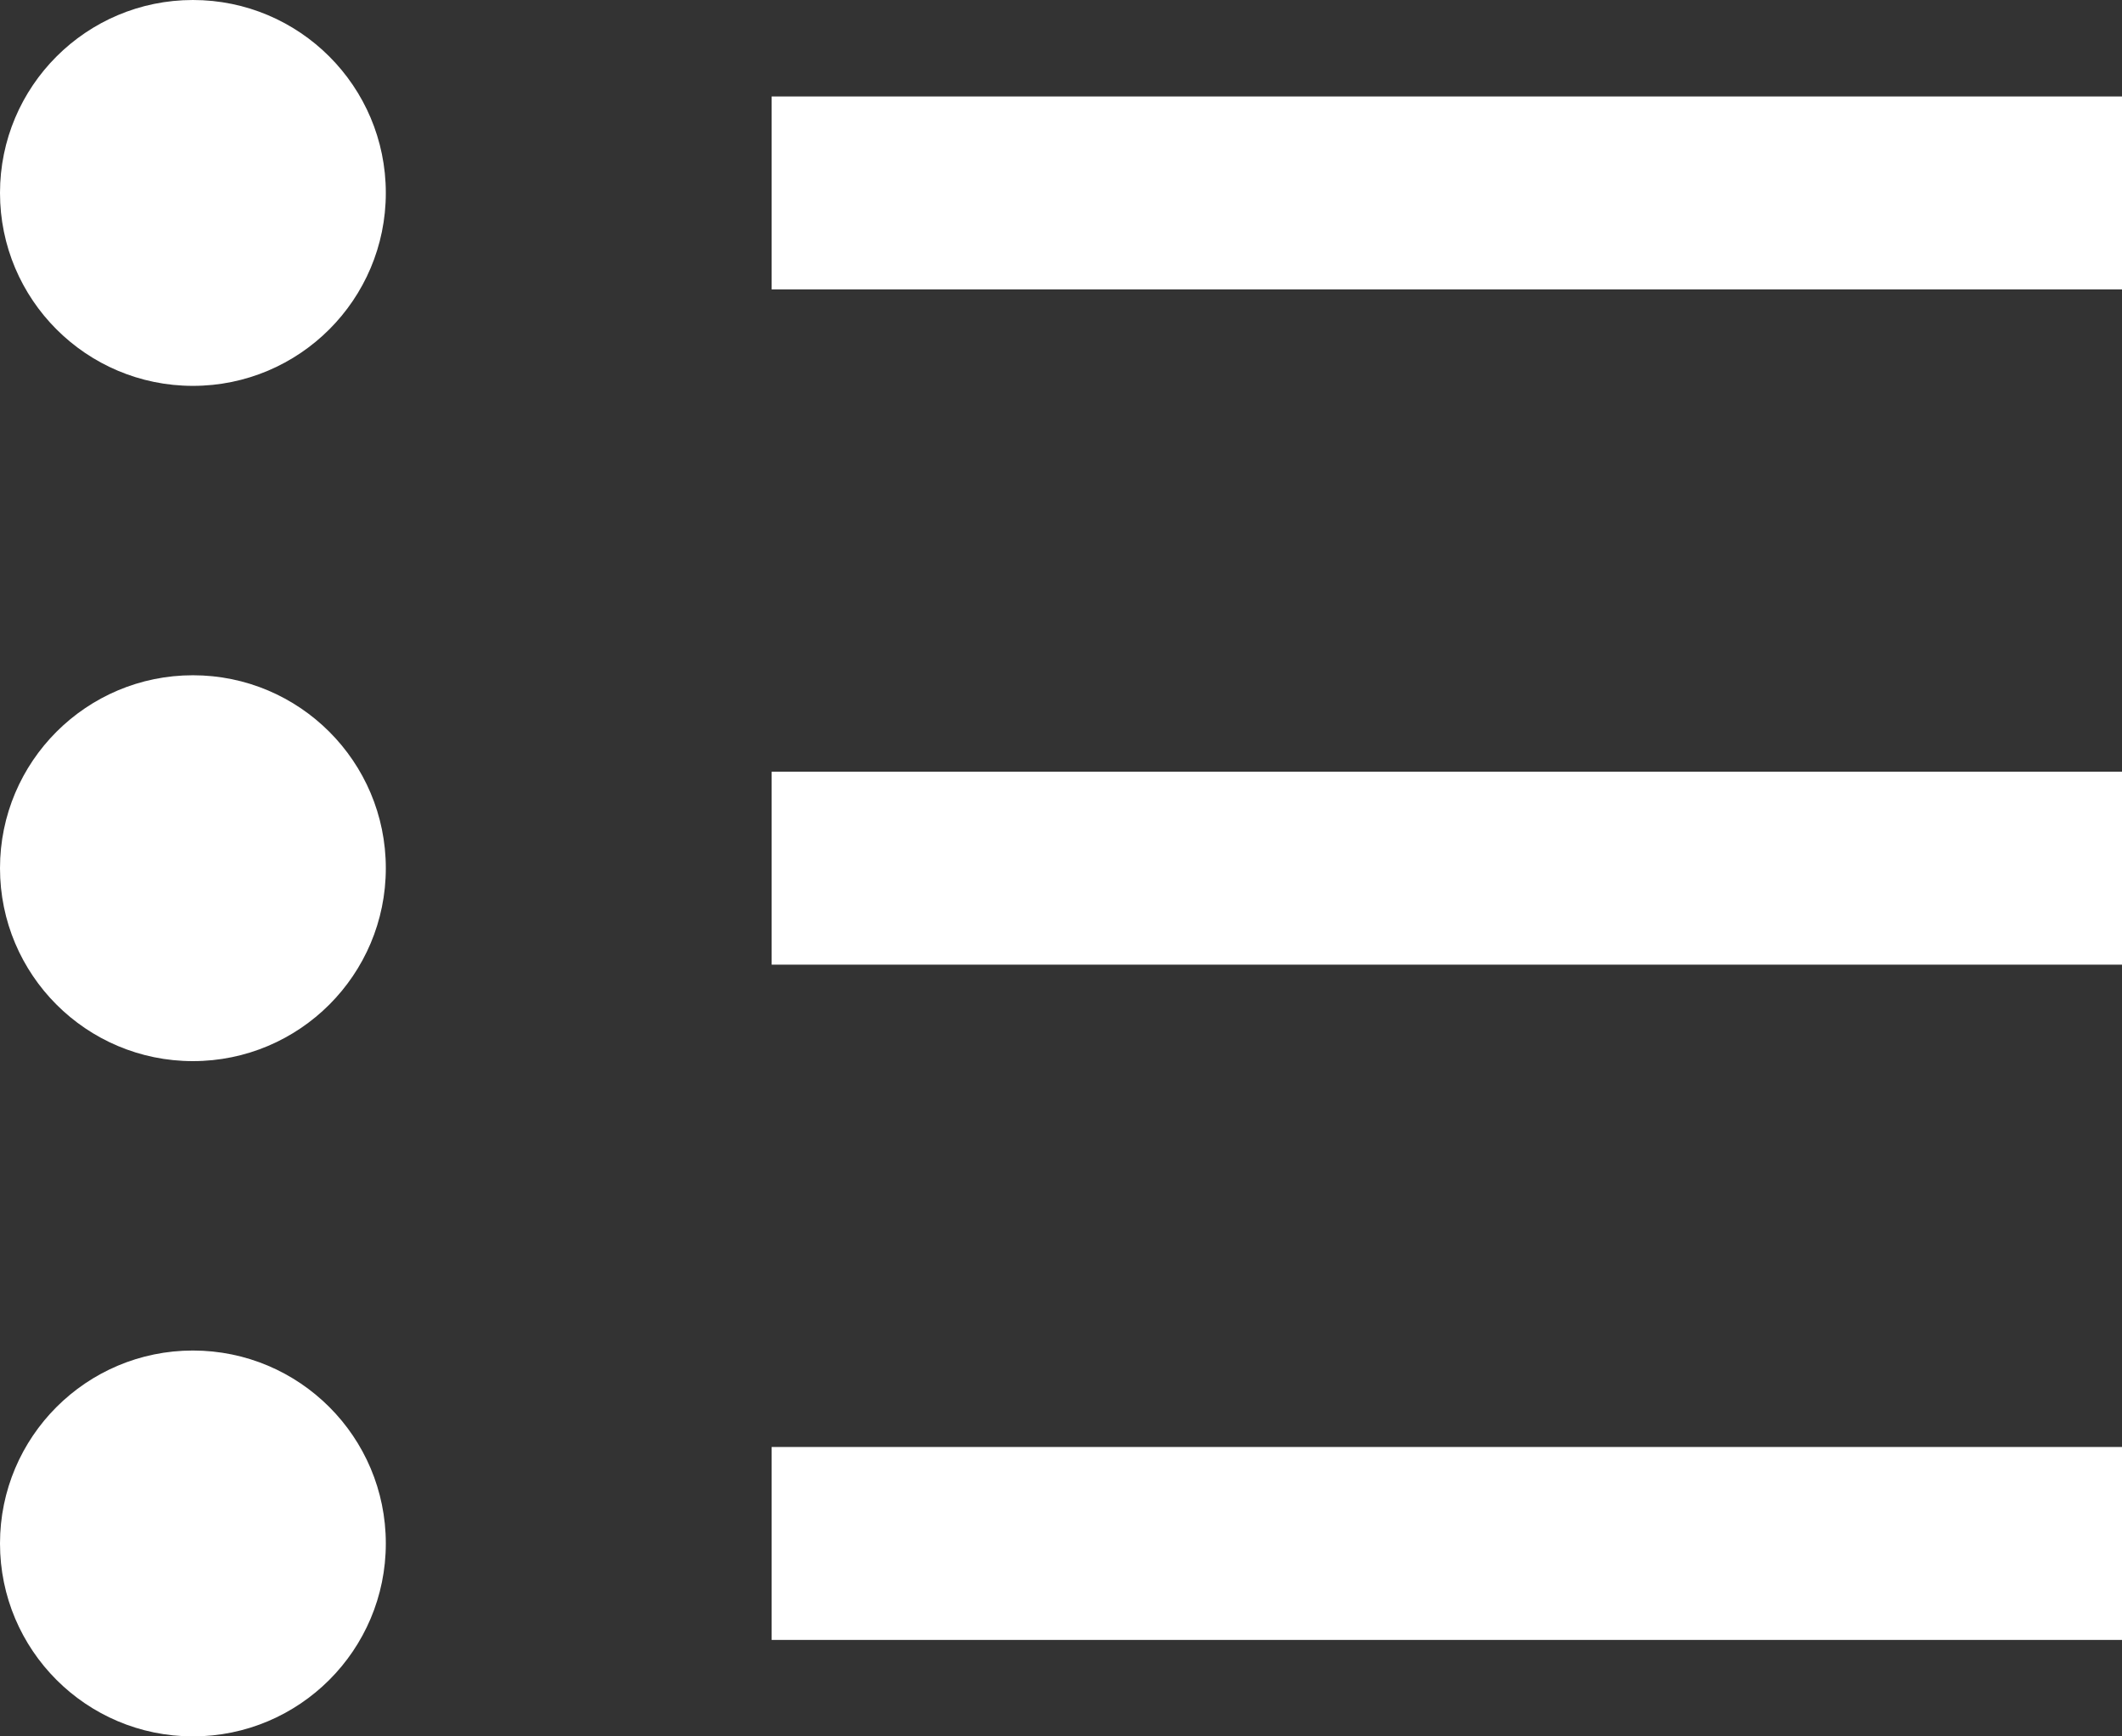 <svg width="22" height="18" viewBox="0 0 22 18" fill="none" xmlns="http://www.w3.org/2000/svg">
<rect x="0" y="0" width="22" height="18" fill="#333333" stroke="none"/>
<rect x="8" y="1" width="14" height="2" fill="white"/>
<rect x="8" y="8" width="14" height="2" fill="white"/>
<rect x="8" y="15" width="14" height="2" fill="white"/>
<circle cx="2" cy="2" r="2" fill="white"/>
<circle cx="2" cy="9" r="2" fill="white"/>
<circle cx="2" cy="16" r="2" fill="white"/>
</svg>
